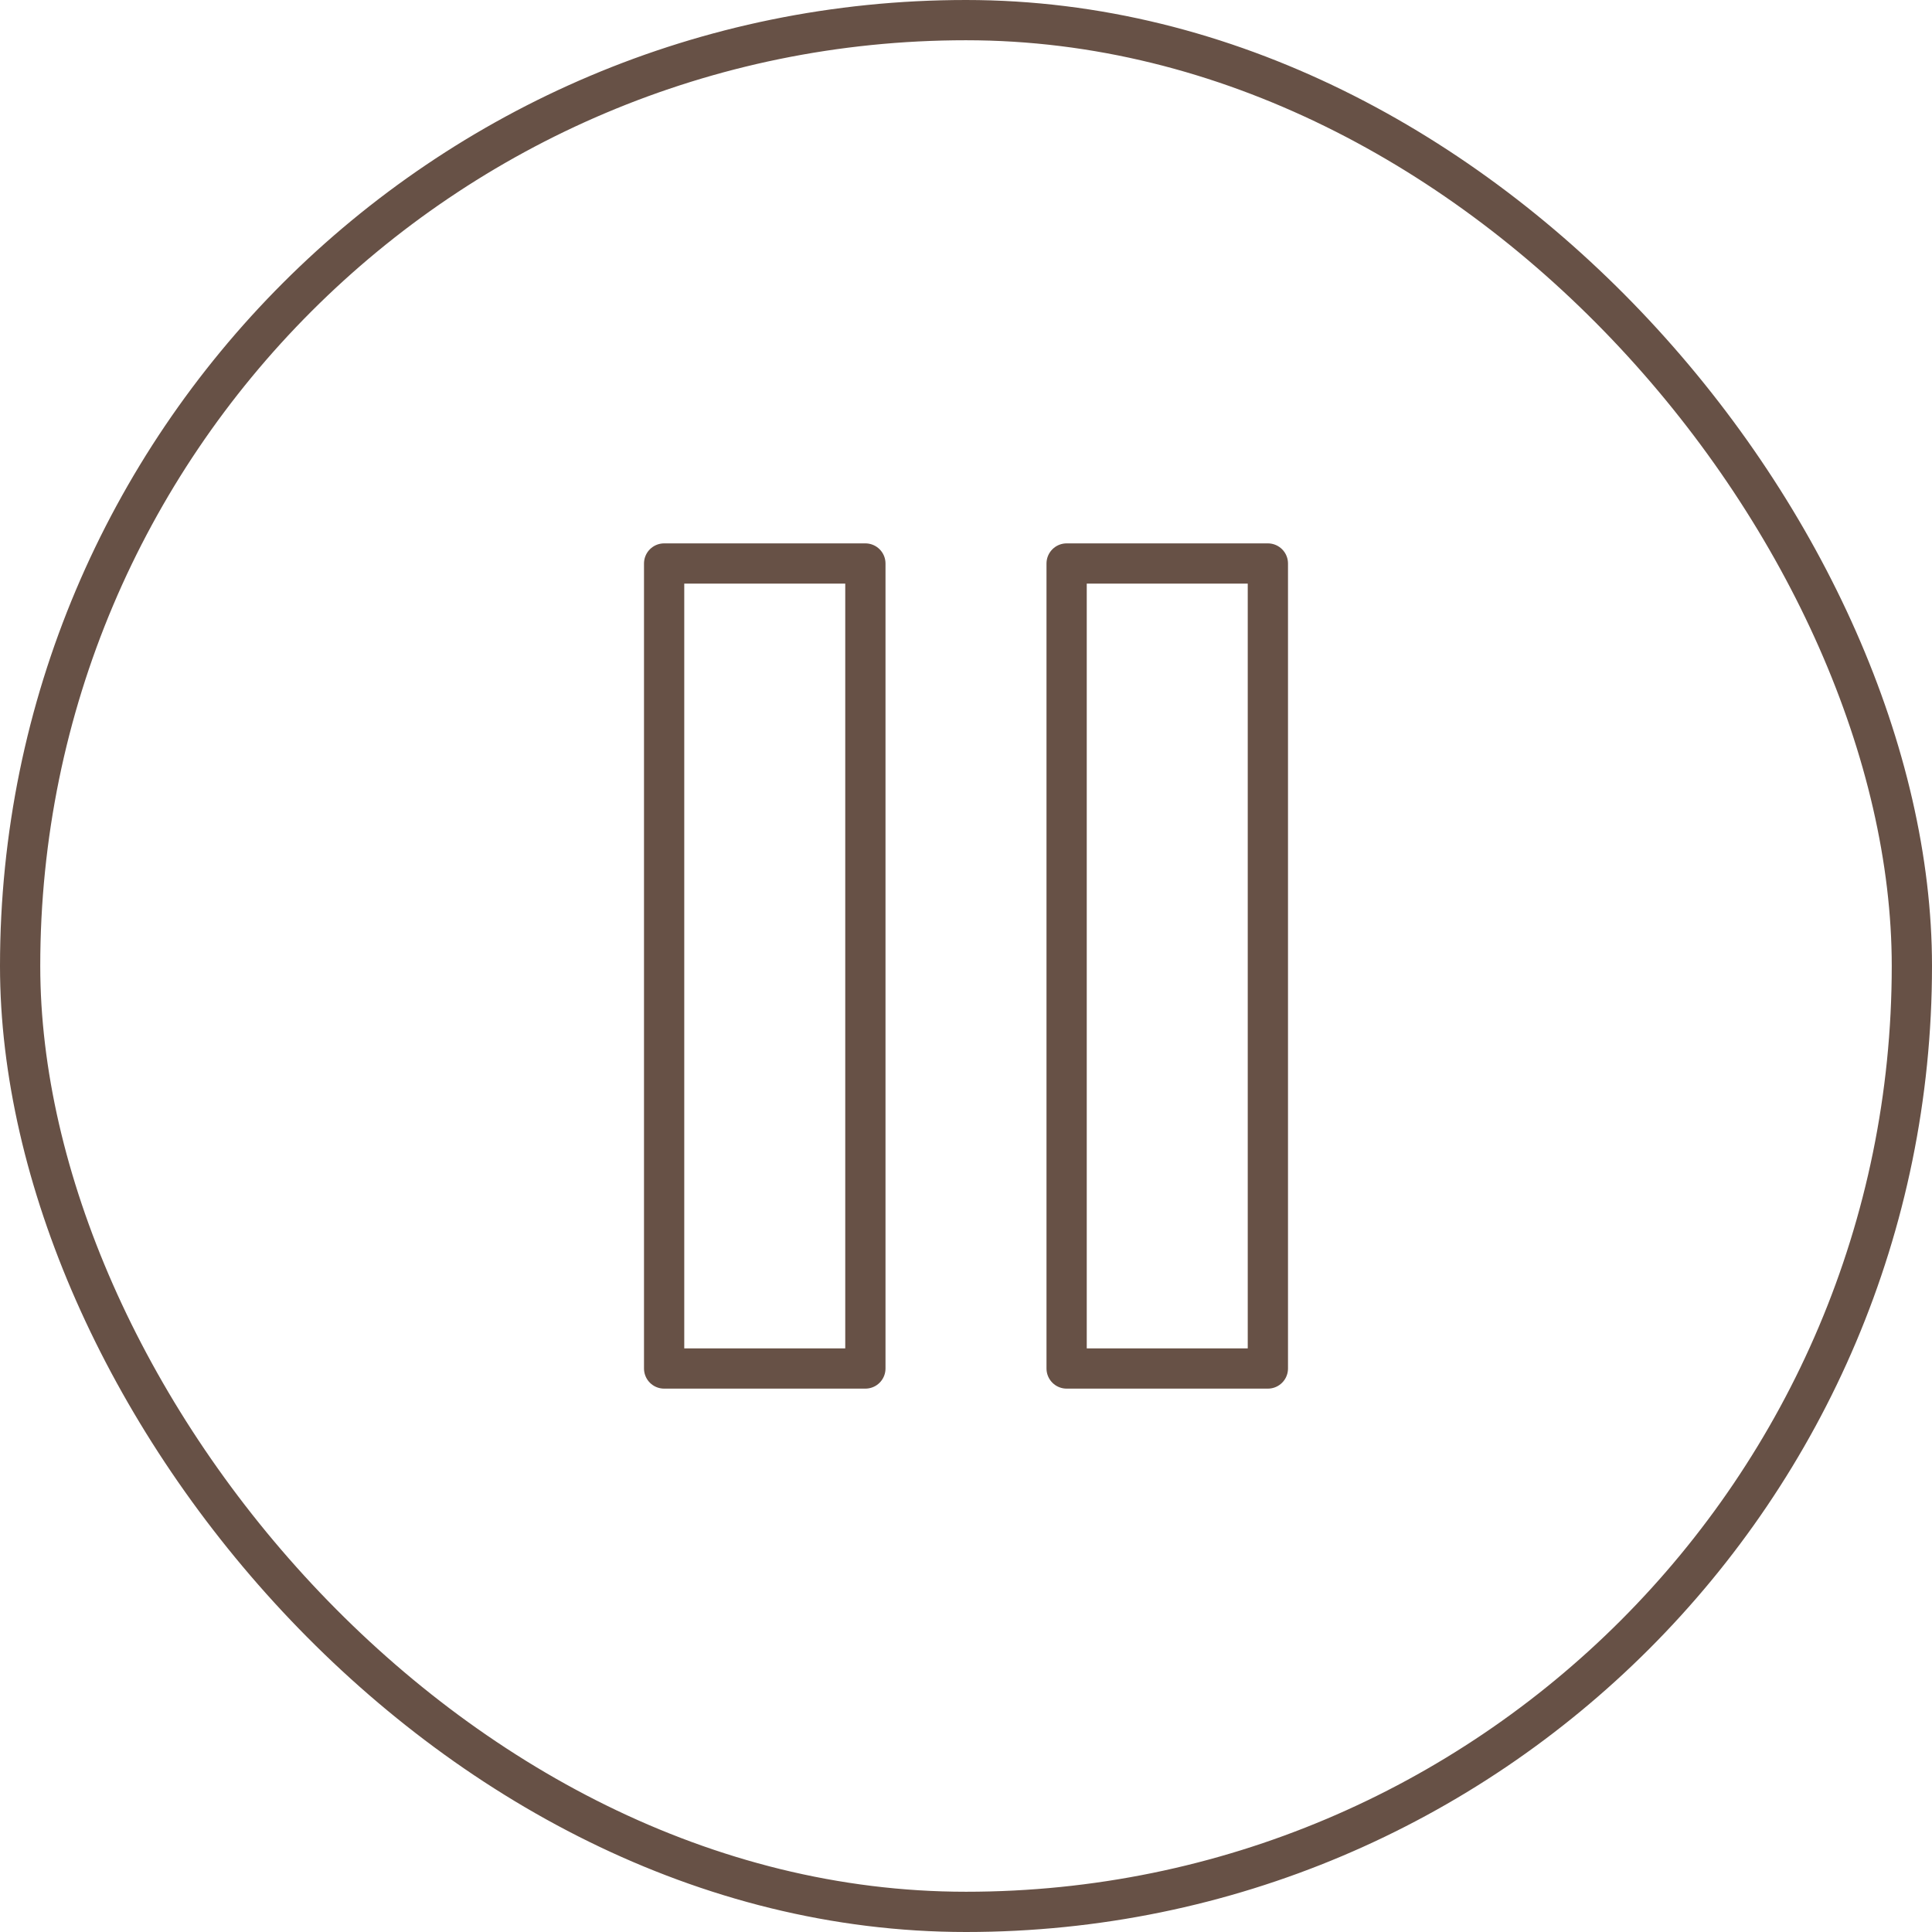 <?xml version="1.0" encoding="UTF-8"?> <svg xmlns="http://www.w3.org/2000/svg" width="48" height="48" viewBox="0 0 48 48" fill="none"><rect x="0.5" y="0.5" width="47" height="47" rx="23.5" stroke="url(#paint0_linear_1175_14807)"></rect><path d="M21.5 14H16.5V34H21.5V14Z" stroke="url(#paint1_linear_1175_14807)" stroke-linecap="round" stroke-linejoin="round"></path><path d="M31.5 14H26.5V34H31.5V14Z" stroke="url(#paint2_linear_1175_14807)" stroke-linecap="round" stroke-linejoin="round"></path><defs><linearGradient id="paint0_linear_1175_14807" x1="-2" y1="24" x2="36.04" y2="91.81" gradientUnits="userSpaceOnUse"><stop stop-color="#675146"></stop><stop offset="1" stop-color="#675146"></stop></linearGradient><linearGradient id="paint1_linear_1175_14807" x1="16.292" y1="24" x2="30.103" y2="30.155" gradientUnits="userSpaceOnUse"><stop stop-color="#675146"></stop><stop offset="1" stop-color="#675146"></stop></linearGradient><linearGradient id="paint2_linear_1175_14807" x1="26.292" y1="24" x2="40.103" y2="30.155" gradientUnits="userSpaceOnUse"><stop stop-color="#675146"></stop><stop offset="1" stop-color="#675146"></stop></linearGradient></defs></svg> 